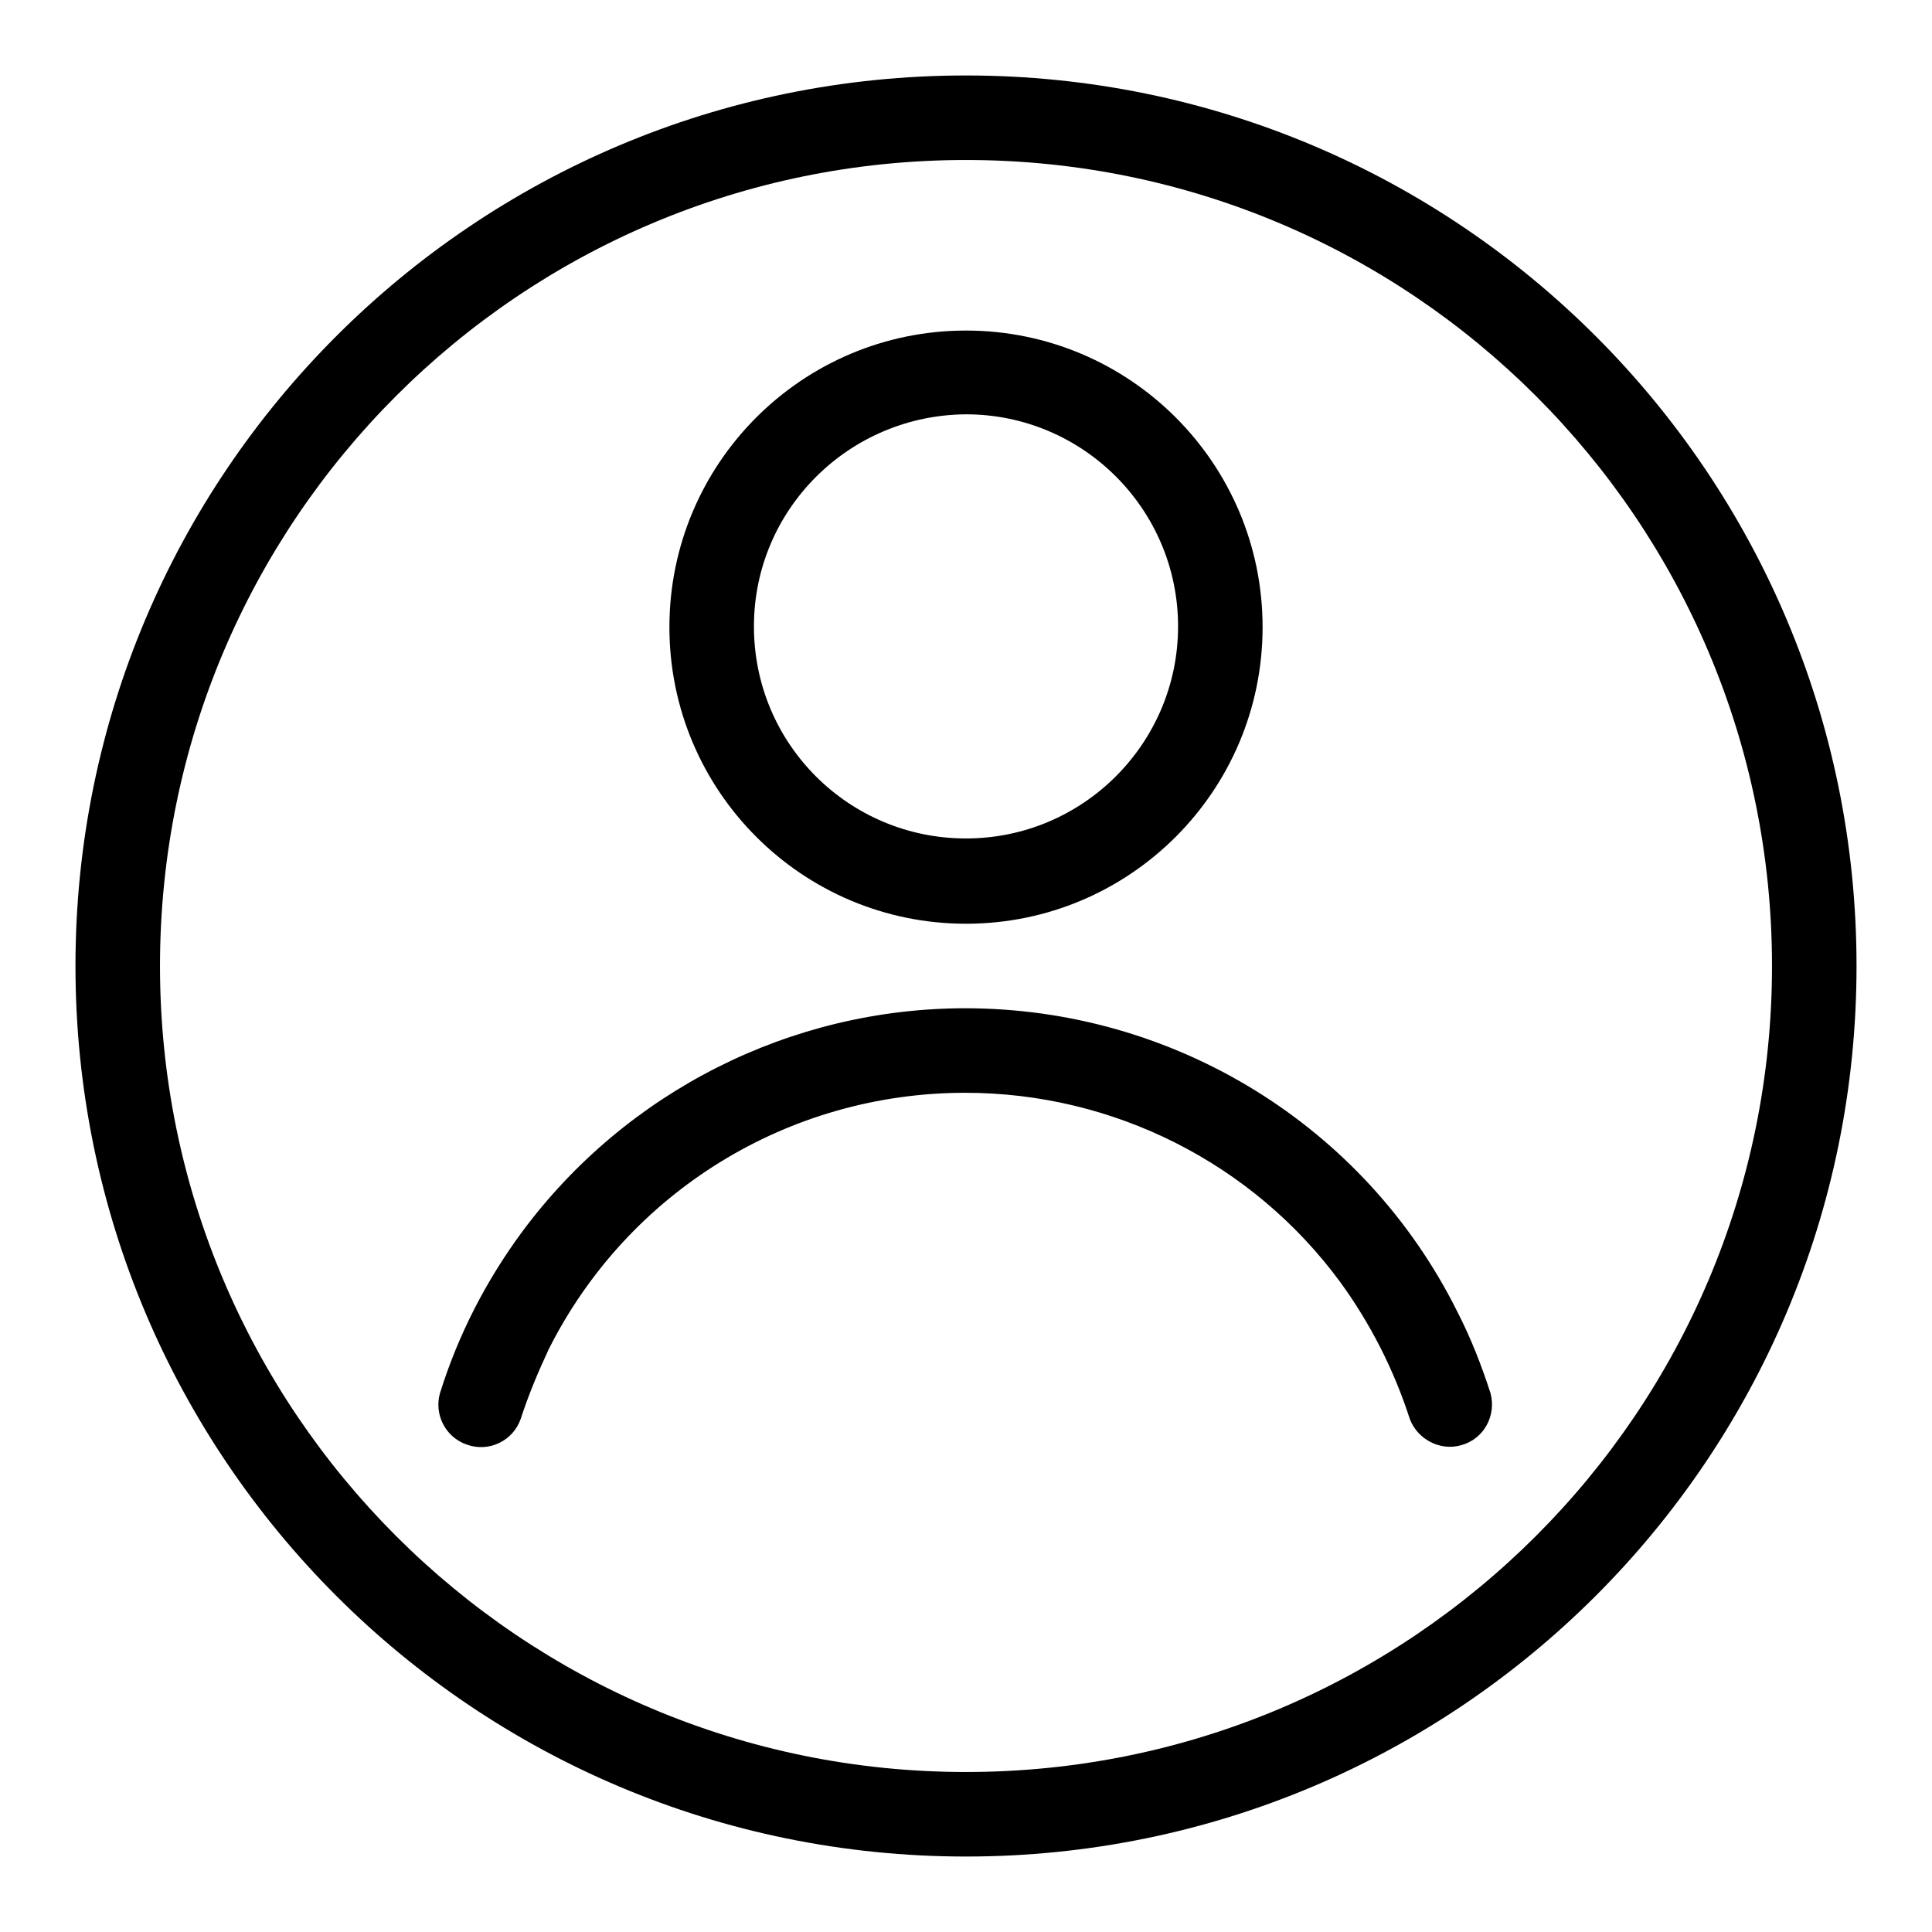<?xml version="1.0" encoding="utf-8"?>
<!-- Svg Vector Icons : http://www.onlinewebfonts.com/icon -->
<!DOCTYPE svg PUBLIC "-//W3C//DTD SVG 1.1//EN" "http://www.w3.org/Graphics/SVG/1.1/DTD/svg11.dtd">
<svg version="1.1" xmlns="http://www.w3.org/2000/svg" xmlns:xlink="http://www.w3.org/1999/xlink" x="0px" y="0px" viewBox="0 0 256 256" enable-background="new 0 0 256 256" xml:space="preserve">
<g> <path fill="#000000" d="M128,246c-65.2,0-118-52.8-118-118S62.8,10,128,10s118,52.8,118,118S193.2,246,128,246z M128,234.8 c59,0,106.8-47.8,106.8-106.8S187,21.2,128,21.2l0,0C69,21.2,21.2,69,21.2,128S69,234.8,128,234.8z M69,188c-1,2.9-4.2,4.5-7.2,3.4 c-2.8-1-4.3-4-3.5-6.8c2.4-7.7,6.1-14.9,10.9-21.4c13.8-18.6,35.6-29.6,58.7-29.6c27.6,0,52.9,15.5,65.2,40.2 c1.8,3.5,3.2,7.1,4.4,10.8c0.8,3-0.9,6.1-3.9,6.9c-2.8,0.8-5.8-0.8-6.8-3.5c-2.1-6.5-5.2-12.6-9.2-18.1 c-11.6-15.8-30.1-25.1-49.7-25.1c-23.4,0-44.7,13.1-55.2,34C71.3,181.8,70,184.9,69,188z M128,122.4c-21.7,0-39.3-17.6-39.3-39.3 c0-21.7,17.6-39.3,39.3-39.3c21.7,0,39.3,17.6,39.3,39.3C167.3,104.8,149.7,122.4,128,122.4z M128,111.1 c15.5,0,28.1-12.6,28.1-28.1c0-15.5-12.6-28.1-28.1-28.1C112.5,55,99.9,67.5,99.9,83C99.9,98.6,112.5,111.1,128,111.1z"/></g>
</svg>